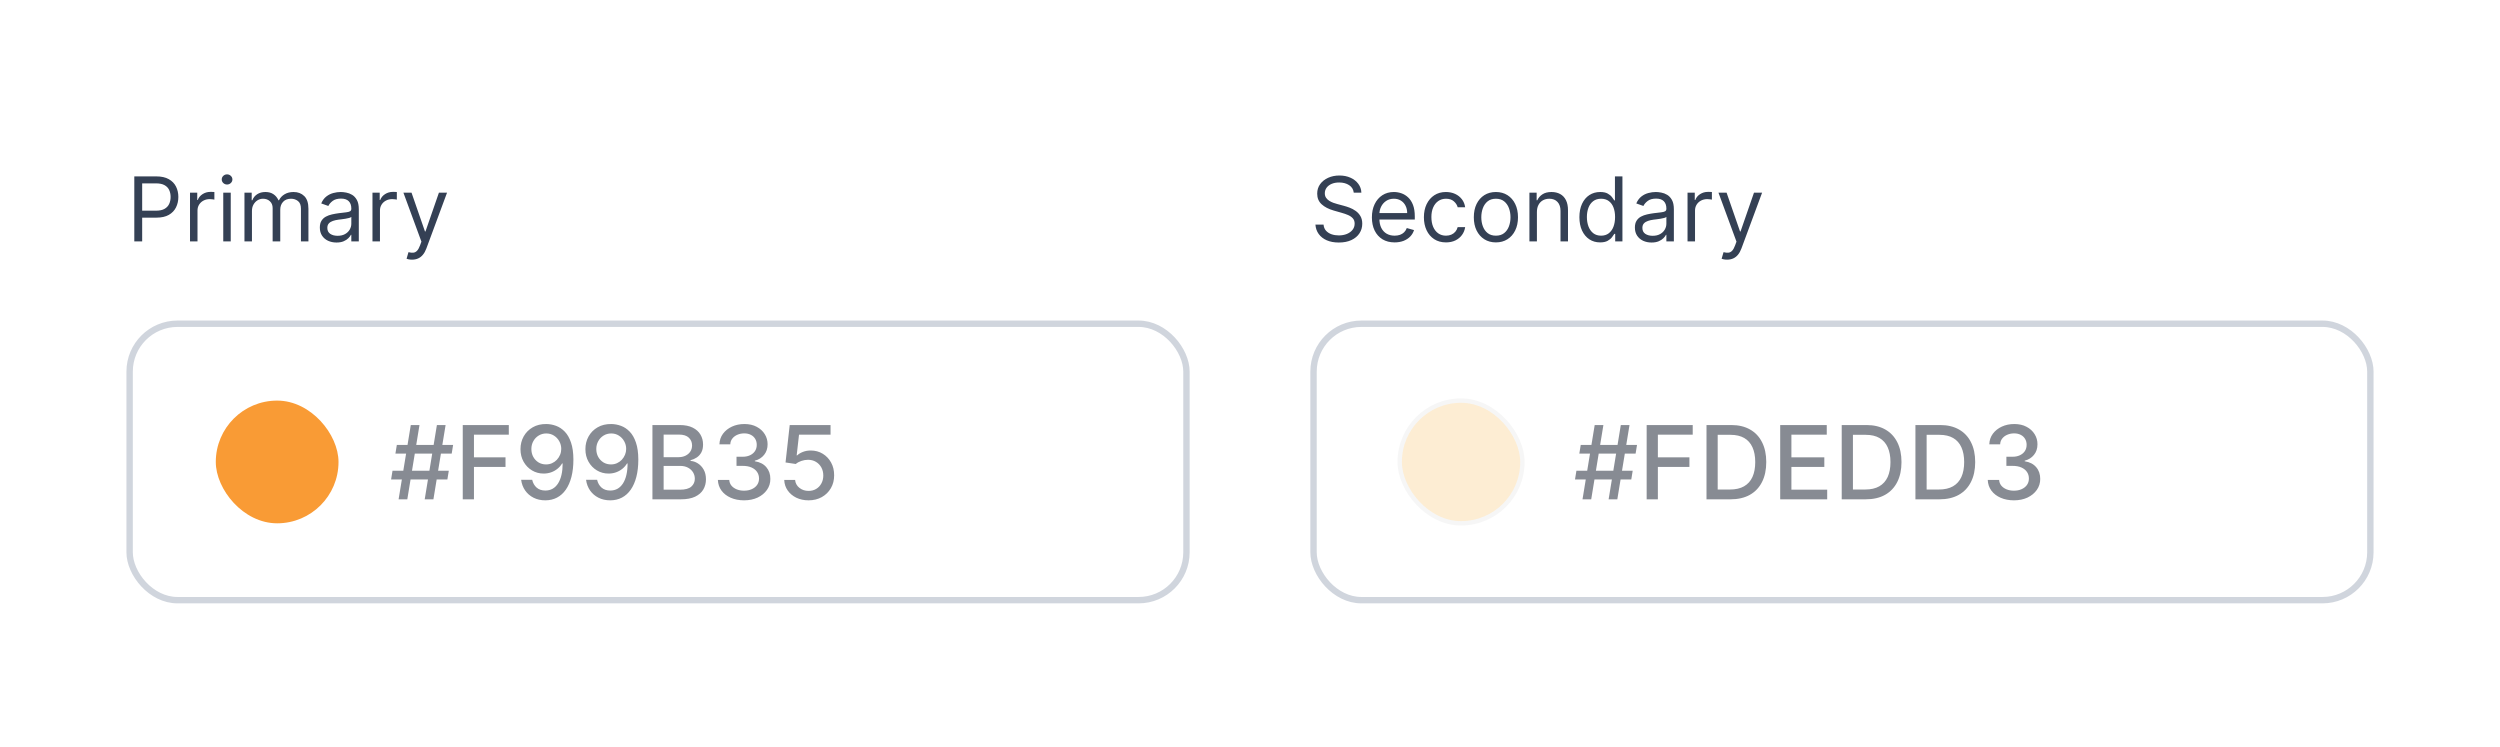 <svg width="435" height="130" viewBox="0 0 435 130" fill="none" xmlns="http://www.w3.org/2000/svg">
<rect width="435" height="130" rx="24" fill="white"/>
<path d="M23.369 42V30.692H27.19C28.077 30.692 28.802 30.853 29.365 31.173C29.932 31.489 30.352 31.918 30.624 32.459C30.896 33 31.033 33.604 31.033 34.27C31.033 34.937 30.896 35.542 30.624 36.087C30.355 36.632 29.939 37.066 29.376 37.39C28.813 37.71 28.092 37.87 27.212 37.87H24.474V36.656H27.168C27.775 36.656 28.263 36.551 28.631 36.341C28.999 36.131 29.266 35.847 29.432 35.49C29.601 35.13 29.686 34.723 29.686 34.27C29.686 33.818 29.601 33.413 29.432 33.056C29.266 32.699 28.997 32.419 28.625 32.216C28.254 32.01 27.761 31.907 27.146 31.907H24.738V42H23.369ZM33.062 42V33.519H34.321V34.8H34.409C34.563 34.381 34.843 34.04 35.248 33.779C35.653 33.518 36.109 33.387 36.617 33.387C36.713 33.387 36.833 33.389 36.976 33.392C37.12 33.396 37.228 33.402 37.302 33.409V34.734C37.258 34.723 37.157 34.706 36.998 34.684C36.844 34.659 36.68 34.646 36.507 34.646C36.095 34.646 35.727 34.732 35.403 34.905C35.083 35.075 34.829 35.31 34.641 35.612C34.457 35.91 34.365 36.251 34.365 36.633V42H33.062ZM38.847 42V33.519H40.15V42H38.847ZM39.509 32.106C39.255 32.106 39.036 32.02 38.852 31.846C38.672 31.674 38.582 31.465 38.582 31.223C38.582 30.98 38.672 30.772 38.852 30.599C39.036 30.426 39.255 30.339 39.509 30.339C39.763 30.339 39.98 30.426 40.161 30.599C40.345 30.772 40.437 30.98 40.437 31.223C40.437 31.465 40.345 31.674 40.161 31.846C39.98 32.02 39.763 32.106 39.509 32.106ZM42.536 42V33.519H43.795V34.844H43.906C44.082 34.392 44.367 34.04 44.761 33.79C45.155 33.536 45.628 33.409 46.18 33.409C46.74 33.409 47.205 33.536 47.577 33.79C47.953 34.04 48.245 34.392 48.455 34.844H48.543C48.76 34.407 49.086 34.059 49.52 33.801C49.955 33.54 50.476 33.409 51.083 33.409C51.841 33.409 52.462 33.646 52.944 34.121C53.426 34.592 53.667 35.327 53.667 36.324V42H52.364V36.324C52.364 35.698 52.193 35.251 51.85 34.983C51.508 34.714 51.105 34.58 50.641 34.58C50.045 34.58 49.583 34.76 49.255 35.121C48.928 35.478 48.764 35.93 48.764 36.479V42H47.439V36.192C47.439 35.709 47.283 35.321 46.97 35.027C46.657 34.728 46.254 34.58 45.761 34.58C45.422 34.58 45.105 34.67 44.811 34.85C44.52 35.03 44.285 35.281 44.104 35.601C43.928 35.917 43.839 36.284 43.839 36.7V42H42.536ZM58.545 42.199C58.008 42.199 57.52 42.097 57.082 41.895C56.644 41.689 56.296 41.393 56.038 41.006C55.781 40.616 55.652 40.145 55.652 39.593C55.652 39.107 55.748 38.713 55.939 38.411C56.13 38.106 56.386 37.866 56.706 37.693C57.027 37.52 57.38 37.392 57.767 37.307C58.157 37.219 58.549 37.149 58.943 37.097C59.458 37.031 59.876 36.981 60.196 36.948C60.52 36.911 60.755 36.85 60.903 36.766C61.053 36.681 61.129 36.534 61.129 36.324V36.28C61.129 35.735 60.98 35.312 60.682 35.01C60.387 34.708 59.94 34.557 59.34 34.557C58.718 34.557 58.23 34.694 57.877 34.966C57.523 35.238 57.275 35.529 57.132 35.838L55.895 35.397C56.116 34.881 56.41 34.48 56.778 34.193C57.15 33.902 57.555 33.7 57.993 33.586C58.434 33.468 58.869 33.409 59.296 33.409C59.568 33.409 59.881 33.442 60.234 33.508C60.592 33.571 60.936 33.702 61.267 33.9C61.602 34.099 61.88 34.399 62.101 34.8C62.322 35.202 62.432 35.739 62.432 36.413V42H61.129V40.852H61.063C60.974 41.036 60.827 41.233 60.621 41.442C60.415 41.652 60.141 41.831 59.798 41.978C59.456 42.125 59.038 42.199 58.545 42.199ZM58.744 41.028C59.259 41.028 59.693 40.927 60.047 40.725C60.404 40.522 60.672 40.261 60.853 39.941C61.037 39.62 61.129 39.284 61.129 38.93V37.738C61.074 37.804 60.952 37.865 60.764 37.92C60.581 37.971 60.367 38.017 60.124 38.058C59.885 38.095 59.651 38.128 59.423 38.157C59.198 38.183 59.016 38.205 58.876 38.224C58.538 38.268 58.221 38.339 57.927 38.439C57.636 38.535 57.4 38.68 57.22 38.875C57.043 39.066 56.955 39.328 56.955 39.659C56.955 40.112 57.122 40.454 57.457 40.686C57.796 40.914 58.225 41.028 58.744 41.028ZM64.81 42V33.519H66.069V34.8H66.157C66.312 34.381 66.592 34.04 66.997 33.779C67.401 33.518 67.858 33.387 68.366 33.387C68.462 33.387 68.581 33.389 68.725 33.392C68.868 33.396 68.977 33.402 69.05 33.409V34.734C69.006 34.723 68.905 34.706 68.747 34.684C68.592 34.659 68.428 34.646 68.255 34.646C67.843 34.646 67.475 34.732 67.151 34.905C66.831 35.075 66.577 35.31 66.389 35.612C66.205 35.91 66.113 36.251 66.113 36.633V42H64.81ZM71.692 45.18C71.472 45.18 71.275 45.162 71.102 45.125C70.929 45.092 70.809 45.059 70.743 45.026L71.074 43.877C71.391 43.958 71.67 43.988 71.913 43.966C72.156 43.944 72.371 43.835 72.559 43.64C72.751 43.448 72.925 43.137 73.084 42.707L73.327 42.044L70.191 33.519H71.604L73.945 40.277H74.033L76.374 33.519H77.788L74.188 43.237C74.026 43.675 73.825 44.037 73.586 44.324C73.347 44.615 73.069 44.831 72.752 44.97C72.44 45.11 72.086 45.18 71.692 45.18Z" fill="#344054"/>
<g filter="url(#filter0_d_2603_7631)">
<rect x="22" y="54.663" width="185" height="49.211" rx="8.884" fill="white"/>
<rect x="37.548" y="68.592" width="21.353" height="21.353" rx="10.677" fill="#F99B35"/>
<path opacity="0.5" d="M73.9 85.769L76.02 72.846H77.534L75.414 85.769H73.9ZM68.051 82.311L68.297 80.797H78.09L77.844 82.311H68.051ZM69.357 85.769L71.477 72.846H72.991L70.871 85.769H69.357ZM68.802 77.818L69.048 76.304H78.841L78.595 77.818H68.802ZM80.519 85.769V72.846H88.533V74.525H82.469V78.462H87.959V80.134H82.469V85.769H80.519ZM95.051 72.669C95.627 72.674 96.195 72.779 96.755 72.985C97.314 73.191 97.819 73.528 98.269 73.995C98.723 74.462 99.085 75.093 99.354 75.888C99.628 76.678 99.767 77.663 99.771 78.841C99.771 79.972 99.657 80.98 99.43 81.863C99.203 82.742 98.877 83.485 98.452 84.091C98.031 84.696 97.52 85.157 96.919 85.472C96.317 85.788 95.64 85.946 94.887 85.946C94.117 85.946 93.434 85.794 92.836 85.491C92.239 85.188 91.753 84.77 91.379 84.236C91.004 83.697 90.771 83.079 90.678 82.38H92.603C92.729 82.936 92.986 83.386 93.373 83.731C93.764 84.072 94.269 84.242 94.887 84.242C95.834 84.242 96.572 83.83 97.102 83.005C97.632 82.176 97.899 81.02 97.903 79.535H97.802C97.583 79.896 97.31 80.208 96.982 80.469C96.658 80.729 96.294 80.931 95.89 81.074C95.486 81.217 95.055 81.289 94.597 81.289C93.852 81.289 93.175 81.106 92.565 80.74C91.955 80.374 91.469 79.871 91.107 79.232C90.746 78.592 90.565 77.862 90.565 77.042C90.565 76.226 90.75 75.486 91.12 74.821C91.494 74.156 92.016 73.631 92.685 73.244C93.358 72.852 94.147 72.661 95.051 72.669ZM95.057 74.31C94.565 74.31 94.121 74.432 93.726 74.676C93.335 74.916 93.025 75.242 92.798 75.654C92.571 76.062 92.458 76.516 92.458 77.017C92.458 77.518 92.567 77.972 92.786 78.38C93.009 78.784 93.312 79.106 93.694 79.345C94.081 79.581 94.523 79.699 95.019 79.699C95.39 79.699 95.735 79.627 96.054 79.484C96.374 79.341 96.654 79.144 96.894 78.891C97.133 78.634 97.32 78.344 97.455 78.02C97.59 77.696 97.657 77.356 97.657 76.998C97.657 76.523 97.543 76.081 97.316 75.673C97.093 75.265 96.786 74.937 96.395 74.689C96.004 74.436 95.558 74.31 95.057 74.31ZM106.347 72.669C106.924 72.674 107.492 72.779 108.051 72.985C108.611 73.191 109.115 73.528 109.566 73.995C110.02 74.462 110.382 75.093 110.651 75.888C110.924 76.678 111.063 77.663 111.067 78.841C111.067 79.972 110.954 80.98 110.727 81.863C110.499 82.742 110.173 83.485 109.749 84.091C109.328 84.696 108.817 85.157 108.215 85.472C107.614 85.788 106.936 85.946 106.183 85.946C105.414 85.946 104.73 85.794 104.133 85.491C103.535 85.188 103.049 84.77 102.675 84.236C102.301 83.697 102.067 83.079 101.975 82.38H103.899C104.025 82.936 104.282 83.386 104.669 83.731C105.06 84.072 105.565 84.242 106.183 84.242C107.13 84.242 107.868 83.83 108.398 83.005C108.928 82.176 109.195 81.02 109.2 79.535H109.099C108.88 79.896 108.606 80.208 108.278 80.469C107.954 80.729 107.591 80.931 107.187 81.074C106.783 81.217 106.352 81.289 105.893 81.289C105.149 81.289 104.471 81.106 103.861 80.74C103.251 80.374 102.765 79.871 102.404 79.232C102.042 78.592 101.861 77.862 101.861 77.042C101.861 76.226 102.046 75.486 102.416 74.821C102.791 74.156 103.312 73.631 103.981 73.244C104.654 72.852 105.443 72.661 106.347 72.669ZM106.354 74.31C105.862 74.31 105.418 74.432 105.022 74.676C104.631 74.916 104.322 75.242 104.095 75.654C103.868 76.062 103.754 76.516 103.754 77.017C103.754 77.518 103.863 77.972 104.082 78.38C104.305 78.784 104.608 79.106 104.991 79.345C105.378 79.581 105.82 79.699 106.316 79.699C106.686 79.699 107.031 79.627 107.351 79.484C107.67 79.341 107.95 79.144 108.19 78.891C108.43 78.634 108.617 78.344 108.752 78.02C108.886 77.696 108.953 77.356 108.953 76.998C108.953 76.523 108.84 76.081 108.613 75.673C108.39 75.265 108.083 74.937 107.691 74.689C107.3 74.436 106.854 74.31 106.354 74.31ZM113.523 85.769V72.846H118.256C119.173 72.846 119.932 72.998 120.534 73.3C121.135 73.599 121.585 74.005 121.884 74.518C122.183 75.027 122.332 75.602 122.332 76.241C122.332 76.779 122.233 77.234 122.036 77.604C121.838 77.97 121.573 78.264 121.241 78.487C120.912 78.706 120.551 78.866 120.155 78.967V79.093C120.584 79.114 121.003 79.253 121.411 79.509C121.823 79.762 122.164 80.121 122.433 80.588C122.702 81.055 122.837 81.623 122.837 82.292C122.837 82.953 122.681 83.546 122.37 84.072C122.063 84.593 121.588 85.007 120.944 85.315C120.3 85.618 119.478 85.769 118.477 85.769H113.523ZM115.473 84.097H118.287C119.221 84.097 119.89 83.916 120.294 83.554C120.698 83.192 120.9 82.74 120.9 82.198C120.9 81.789 120.797 81.415 120.591 81.074C120.384 80.734 120.09 80.462 119.707 80.26C119.329 80.058 118.879 79.957 118.357 79.957H115.473V84.097ZM115.473 78.437H118.086C118.523 78.437 118.916 78.353 119.266 78.184C119.619 78.016 119.899 77.781 120.105 77.478C120.315 77.171 120.42 76.809 120.42 76.392C120.42 75.858 120.233 75.41 119.859 75.048C119.484 74.686 118.91 74.506 118.136 74.506H115.473V78.437ZM129.472 85.946C128.605 85.946 127.831 85.796 127.15 85.498C126.473 85.199 125.936 84.785 125.541 84.254C125.15 83.72 124.939 83.102 124.91 82.399H126.891C126.916 82.782 127.045 83.115 127.276 83.396C127.512 83.674 127.819 83.889 128.197 84.04C128.576 84.191 128.997 84.267 129.459 84.267C129.968 84.267 130.418 84.179 130.81 84.002C131.205 83.826 131.514 83.579 131.737 83.264C131.96 82.944 132.072 82.576 132.072 82.16C132.072 81.726 131.96 81.346 131.737 81.017C131.518 80.685 131.197 80.424 130.772 80.235C130.351 80.046 129.842 79.951 129.245 79.951H128.153V78.361H129.245C129.724 78.361 130.145 78.275 130.507 78.102C130.873 77.93 131.159 77.69 131.365 77.383C131.571 77.072 131.674 76.708 131.674 76.291C131.674 75.892 131.584 75.545 131.403 75.25C131.226 74.951 130.974 74.718 130.646 74.55C130.322 74.382 129.939 74.297 129.497 74.297C129.076 74.297 128.683 74.375 128.317 74.531C127.955 74.682 127.661 74.901 127.434 75.187C127.207 75.469 127.085 75.808 127.068 76.203H125.181C125.202 75.505 125.408 74.891 125.799 74.361C126.195 73.831 126.717 73.416 127.364 73.117C128.012 72.819 128.732 72.669 129.522 72.669C130.351 72.669 131.066 72.831 131.668 73.155C132.274 73.475 132.74 73.902 133.069 74.436C133.401 74.971 133.565 75.555 133.561 76.19C133.565 76.914 133.363 77.528 132.955 78.033C132.551 78.538 132.013 78.876 131.34 79.049V79.15C132.198 79.28 132.862 79.621 133.334 80.172C133.809 80.723 134.045 81.407 134.04 82.223C134.045 82.934 133.847 83.571 133.447 84.135C133.052 84.698 132.511 85.142 131.826 85.466C131.14 85.786 130.355 85.946 129.472 85.946ZM140.691 85.946C139.9 85.946 139.189 85.794 138.558 85.491C137.931 85.184 137.431 84.763 137.056 84.229C136.682 83.695 136.482 83.085 136.457 82.399H138.35C138.396 82.955 138.642 83.411 139.088 83.769C139.534 84.126 140.068 84.305 140.691 84.305C141.187 84.305 141.627 84.191 142.01 83.964C142.397 83.733 142.7 83.415 142.918 83.011C143.141 82.608 143.253 82.147 143.253 81.63C143.253 81.104 143.139 80.635 142.912 80.222C142.685 79.81 142.372 79.486 141.972 79.251C141.577 79.015 141.122 78.895 140.609 78.891C140.218 78.891 139.824 78.958 139.429 79.093C139.034 79.228 138.714 79.404 138.47 79.623L136.684 79.358L137.41 72.846H144.515V74.518H139.031L138.621 78.134H138.697C138.949 77.89 139.284 77.686 139.7 77.522C140.121 77.358 140.571 77.276 141.051 77.276C141.837 77.276 142.538 77.463 143.152 77.837C143.77 78.212 144.256 78.723 144.61 79.371C144.967 80.014 145.144 80.755 145.14 81.592C145.144 82.429 144.954 83.175 144.572 83.832C144.193 84.488 143.667 85.005 142.994 85.384C142.325 85.758 141.558 85.946 140.691 85.946Z" fill="#101828"/>
<rect x="22.555" y="55.219" width="183.889" height="48.1" rx="8.329" stroke="#D0D5DD" stroke-width="1.111"/>
</g>
<path d="M235.553 33.519C235.487 32.96 235.218 32.526 234.747 32.216C234.276 31.907 233.698 31.753 233.013 31.753C232.513 31.753 232.075 31.834 231.699 31.995C231.327 32.157 231.037 32.38 230.827 32.664C230.621 32.947 230.518 33.269 230.518 33.63C230.518 33.932 230.589 34.191 230.733 34.408C230.88 34.622 231.068 34.8 231.296 34.944C231.524 35.084 231.764 35.2 232.014 35.292C232.264 35.38 232.494 35.452 232.704 35.507L233.852 35.816C234.147 35.894 234.475 36 234.835 36.136C235.2 36.273 235.548 36.459 235.879 36.694C236.214 36.926 236.49 37.224 236.707 37.589C236.924 37.953 237.033 38.4 237.033 38.93C237.033 39.541 236.873 40.093 236.552 40.587C236.236 41.08 235.772 41.472 235.161 41.763C234.554 42.053 233.816 42.199 232.947 42.199C232.137 42.199 231.436 42.068 230.843 41.807C230.254 41.545 229.791 41.181 229.452 40.714C229.117 40.246 228.928 39.703 228.883 39.085H230.297C230.334 39.512 230.477 39.865 230.727 40.145C230.981 40.421 231.302 40.627 231.688 40.763C232.078 40.896 232.498 40.962 232.947 40.962C233.47 40.962 233.939 40.877 234.355 40.708C234.771 40.535 235.1 40.296 235.343 39.99C235.586 39.681 235.708 39.32 235.708 38.908C235.708 38.533 235.603 38.227 235.393 37.992C235.183 37.756 234.907 37.565 234.565 37.417C234.222 37.27 233.852 37.141 233.455 37.031L232.064 36.633C231.18 36.379 230.481 36.017 229.966 35.546C229.45 35.075 229.193 34.458 229.193 33.696C229.193 33.063 229.364 32.511 229.706 32.04C230.052 31.565 230.516 31.197 231.097 30.936C231.683 30.671 232.336 30.538 233.057 30.538C233.786 30.538 234.434 30.669 235.001 30.93C235.568 31.188 236.017 31.541 236.348 31.99C236.683 32.439 236.86 32.949 236.878 33.519H235.553ZM242.663 42.177C241.846 42.177 241.141 41.996 240.548 41.636C239.959 41.271 239.505 40.763 239.185 40.112C238.868 39.457 238.71 38.695 238.71 37.826C238.71 36.957 238.868 36.192 239.185 35.529C239.505 34.863 239.95 34.344 240.521 33.972C241.095 33.597 241.765 33.409 242.53 33.409C242.972 33.409 243.408 33.483 243.839 33.63C244.27 33.777 244.662 34.016 245.015 34.348C245.368 34.675 245.65 35.109 245.86 35.651C246.07 36.192 246.174 36.858 246.174 37.649V38.201H239.637V37.075H244.849C244.849 36.597 244.754 36.17 244.562 35.794C244.375 35.419 244.106 35.122 243.756 34.905C243.41 34.688 243.002 34.58 242.53 34.58C242.011 34.58 241.562 34.708 241.183 34.966C240.808 35.22 240.519 35.551 240.316 35.96C240.114 36.368 240.013 36.806 240.013 37.274V38.025C240.013 38.665 240.123 39.208 240.344 39.654C240.569 40.095 240.88 40.432 241.277 40.664C241.675 40.892 242.137 41.006 242.663 41.006C243.005 41.006 243.314 40.958 243.591 40.863C243.87 40.763 244.111 40.616 244.314 40.421C244.516 40.222 244.673 39.976 244.783 39.681L246.042 40.034C245.909 40.461 245.687 40.837 245.374 41.161C245.061 41.481 244.675 41.731 244.214 41.912C243.754 42.088 243.237 42.177 242.663 42.177ZM251.602 42.177C250.807 42.177 250.122 41.989 249.548 41.614C248.974 41.238 248.532 40.721 248.223 40.062C247.914 39.403 247.759 38.651 247.759 37.804C247.759 36.943 247.917 36.182 248.234 35.524C248.554 34.861 249 34.344 249.57 33.972C250.144 33.597 250.814 33.409 251.58 33.409C252.176 33.409 252.713 33.519 253.192 33.74C253.67 33.961 254.062 34.27 254.368 34.668C254.673 35.065 254.863 35.529 254.937 36.059H253.634C253.534 35.673 253.313 35.33 252.971 35.032C252.632 34.73 252.176 34.58 251.602 34.58C251.094 34.58 250.649 34.712 250.266 34.977C249.887 35.238 249.59 35.608 249.377 36.087C249.167 36.562 249.062 37.119 249.062 37.76C249.062 38.415 249.165 38.985 249.371 39.471C249.581 39.957 249.876 40.334 250.255 40.603C250.637 40.872 251.087 41.006 251.602 41.006C251.94 41.006 252.248 40.947 252.524 40.83C252.8 40.712 253.034 40.542 253.225 40.322C253.416 40.101 253.553 39.836 253.634 39.526H254.937C254.863 40.027 254.681 40.478 254.39 40.879C254.103 41.277 253.722 41.593 253.247 41.829C252.776 42.061 252.228 42.177 251.602 42.177ZM260.287 42.177C259.521 42.177 258.849 41.995 258.271 41.63C257.697 41.266 257.248 40.756 256.924 40.101C256.604 39.446 256.444 38.68 256.444 37.804C256.444 36.92 256.604 36.149 256.924 35.49C257.248 34.832 257.697 34.32 258.271 33.956C258.849 33.591 259.521 33.409 260.287 33.409C261.052 33.409 261.722 33.591 262.296 33.956C262.874 34.32 263.323 34.832 263.644 35.49C263.968 36.149 264.13 36.92 264.13 37.804C264.13 38.68 263.968 39.446 263.644 40.101C263.323 40.756 262.874 41.266 262.296 41.63C261.722 41.995 261.052 42.177 260.287 42.177ZM260.287 41.006C260.868 41.006 261.347 40.857 261.722 40.559C262.098 40.261 262.376 39.869 262.556 39.383C262.736 38.897 262.826 38.371 262.826 37.804C262.826 37.237 262.736 36.709 262.556 36.219C262.376 35.73 262.098 35.334 261.722 35.032C261.347 34.73 260.868 34.58 260.287 34.58C259.705 34.58 259.227 34.73 258.851 35.032C258.476 35.334 258.198 35.73 258.018 36.219C257.837 36.709 257.747 37.237 257.747 37.804C257.747 38.371 257.837 38.897 258.018 39.383C258.198 39.869 258.476 40.261 258.851 40.559C259.227 40.857 259.705 41.006 260.287 41.006ZM267.422 36.898V42H266.119V33.519H267.377V34.844H267.488C267.687 34.414 267.988 34.068 268.393 33.806C268.798 33.541 269.321 33.409 269.961 33.409C270.536 33.409 271.038 33.527 271.469 33.762C271.899 33.994 272.234 34.348 272.473 34.822C272.713 35.294 272.832 35.89 272.832 36.611V42H271.529V36.7C271.529 36.033 271.356 35.514 271.01 35.143C270.664 34.767 270.19 34.58 269.586 34.58C269.17 34.58 268.798 34.67 268.471 34.85C268.147 35.03 267.891 35.294 267.703 35.64C267.515 35.986 267.422 36.405 267.422 36.898ZM278.416 42.177C277.709 42.177 277.085 41.998 276.544 41.641C276.003 41.28 275.58 40.772 275.274 40.117C274.969 39.458 274.816 38.68 274.816 37.782C274.816 36.891 274.969 36.118 275.274 35.463C275.58 34.808 276.005 34.302 276.549 33.944C277.094 33.587 277.724 33.409 278.438 33.409C278.99 33.409 279.426 33.501 279.746 33.685C280.07 33.865 280.317 34.072 280.486 34.303C280.659 34.532 280.793 34.719 280.889 34.867H281V30.692H282.303V42H281.044V40.697H280.889C280.793 40.852 280.657 41.047 280.481 41.282C280.304 41.514 280.052 41.722 279.724 41.906C279.397 42.087 278.96 42.177 278.416 42.177ZM278.592 41.006C279.115 41.006 279.557 40.87 279.917 40.598C280.278 40.322 280.552 39.941 280.74 39.455C280.928 38.965 281.022 38.4 281.022 37.76C281.022 37.127 280.93 36.573 280.746 36.098C280.562 35.619 280.289 35.248 279.928 34.983C279.568 34.714 279.122 34.58 278.592 34.58C278.04 34.58 277.58 34.721 277.212 35.005C276.848 35.284 276.573 35.665 276.389 36.148C276.209 36.626 276.119 37.163 276.119 37.76C276.119 38.363 276.211 38.912 276.395 39.405C276.583 39.895 276.859 40.285 277.223 40.575C277.591 40.863 278.048 41.006 278.592 41.006ZM287.366 42.199C286.828 42.199 286.34 42.097 285.902 41.895C285.464 41.689 285.117 41.393 284.859 41.006C284.601 40.616 284.472 40.145 284.472 39.593C284.472 39.107 284.568 38.713 284.76 38.411C284.951 38.106 285.207 37.866 285.527 37.693C285.847 37.52 286.201 37.392 286.587 37.307C286.977 37.219 287.369 37.149 287.763 37.097C288.278 37.031 288.696 36.981 289.016 36.948C289.34 36.911 289.576 36.85 289.723 36.766C289.874 36.681 289.949 36.534 289.949 36.324V36.28C289.949 35.735 289.8 35.312 289.502 35.01C289.208 34.708 288.761 34.557 288.161 34.557C287.539 34.557 287.051 34.694 286.698 34.966C286.344 35.238 286.096 35.529 285.952 35.838L284.715 35.397C284.936 34.881 285.231 34.48 285.599 34.193C285.971 33.902 286.375 33.7 286.813 33.586C287.255 33.468 287.689 33.409 288.116 33.409C288.389 33.409 288.702 33.442 289.055 33.508C289.412 33.571 289.756 33.702 290.088 33.9C290.422 34.099 290.7 34.399 290.921 34.8C291.142 35.202 291.253 35.739 291.253 36.413V42H289.949V40.852H289.883C289.795 41.036 289.648 41.233 289.442 41.442C289.235 41.652 288.961 41.831 288.619 41.978C288.277 42.125 287.859 42.199 287.366 42.199ZM287.564 41.028C288.08 41.028 288.514 40.927 288.867 40.725C289.224 40.522 289.493 40.261 289.673 39.941C289.857 39.62 289.949 39.284 289.949 38.93V37.738C289.894 37.804 289.773 37.865 289.585 37.92C289.401 37.971 289.188 38.017 288.945 38.058C288.705 38.095 288.472 38.128 288.243 38.157C288.019 38.183 287.837 38.205 287.697 38.224C287.358 38.268 287.042 38.339 286.747 38.439C286.456 38.535 286.221 38.68 286.04 38.875C285.864 39.066 285.775 39.328 285.775 39.659C285.775 40.112 285.943 40.454 286.278 40.686C286.617 40.914 287.045 41.028 287.564 41.028ZM293.631 42V33.519H294.89V34.8H294.978C295.133 34.381 295.412 34.04 295.817 33.779C296.222 33.518 296.678 33.387 297.186 33.387C297.282 33.387 297.402 33.389 297.545 33.392C297.689 33.396 297.797 33.402 297.871 33.409V34.734C297.827 34.723 297.726 34.706 297.567 34.684C297.413 34.659 297.249 34.646 297.076 34.646C296.664 34.646 296.296 34.732 295.972 34.905C295.652 35.075 295.398 35.31 295.21 35.612C295.026 35.91 294.934 36.251 294.934 36.633V42H293.631ZM300.513 45.18C300.292 45.18 300.095 45.162 299.922 45.125C299.749 45.092 299.63 45.059 299.563 45.026L299.895 43.877C300.211 43.958 300.491 43.988 300.734 43.966C300.977 43.944 301.192 43.835 301.38 43.64C301.571 43.448 301.746 43.137 301.904 42.707L302.147 42.044L299.011 33.519H300.425L302.766 40.277H302.854L305.195 33.519H306.608L303.009 43.237C302.847 43.675 302.646 44.037 302.407 44.324C302.168 44.615 301.89 44.831 301.573 44.97C301.26 45.11 300.907 45.18 300.513 45.18Z" fill="#344054"/>
<g filter="url(#filter1_d_2603_7631)">
<rect x="228" y="54.663" width="185" height="49.211" rx="8.884" fill="white"/>
<rect x="243.548" y="68.592" width="21.353" height="21.353" rx="10.677" fill="#FDEDD3" stroke="#F6F6F6" stroke-width="0.763"/>
<path opacity="0.5" d="M279.9 85.769L282.02 72.846H283.535L281.414 85.769H279.9ZM274.051 82.311L274.297 80.797H284.09L283.844 82.311H274.051ZM275.357 85.769L277.477 72.846H278.991L276.871 85.769H275.357ZM274.802 77.818L275.048 76.304H284.841L284.595 77.818H274.802ZM286.519 85.769V72.846H294.533V74.525H288.469V78.462H293.959V80.134H288.469V85.769H286.519ZM301.114 85.769H296.931V72.846H301.247C302.513 72.846 303.6 73.105 304.509 73.622C305.418 74.135 306.114 74.874 306.597 75.837C307.085 76.796 307.329 77.947 307.329 79.289C307.329 80.635 307.083 81.791 306.591 82.759C306.103 83.727 305.396 84.471 304.471 84.993C303.546 85.51 302.427 85.769 301.114 85.769ZM298.88 84.065H301.007C301.991 84.065 302.809 83.88 303.461 83.51C304.113 83.136 304.601 82.595 304.925 81.888C305.249 81.177 305.411 80.311 305.411 79.289C305.411 78.275 305.249 77.415 304.925 76.708C304.606 76.001 304.128 75.465 303.493 75.099C302.858 74.733 302.069 74.55 301.127 74.55H298.88V84.065ZM309.754 85.769V72.846H317.856V74.525H311.704V78.462H317.433V80.134H311.704V84.091H317.932V85.769H309.754ZM324.644 85.769H320.46V72.846H324.777C326.043 72.846 327.13 73.105 328.039 73.622C328.947 74.135 329.644 74.874 330.127 75.837C330.615 76.796 330.859 77.947 330.859 79.289C330.859 80.635 330.613 81.791 330.121 82.759C329.633 83.727 328.926 84.471 328.001 84.993C327.075 85.51 325.956 85.769 324.644 85.769ZM322.41 84.065H324.537C325.521 84.065 326.339 83.88 326.991 83.51C327.643 83.136 328.131 82.595 328.455 81.888C328.779 81.177 328.941 80.311 328.941 79.289C328.941 78.275 328.779 77.415 328.455 76.708C328.136 76.001 327.658 75.465 327.023 75.099C326.388 74.733 325.599 74.55 324.657 74.55H322.41V84.065ZM337.467 85.769H333.284V72.846H337.6C338.866 72.846 339.954 73.105 340.862 73.622C341.771 74.135 342.467 74.874 342.951 75.837C343.439 76.796 343.683 77.947 343.683 79.289C343.683 80.635 343.437 81.791 342.944 82.759C342.457 83.727 341.75 84.471 340.824 84.993C339.899 85.51 338.78 85.769 337.467 85.769ZM335.234 84.065H337.36C338.345 84.065 339.163 83.88 339.815 83.51C340.467 83.136 340.955 82.595 341.279 81.888C341.603 81.177 341.765 80.311 341.765 79.289C341.765 78.275 341.603 77.415 341.279 76.708C340.959 76.001 340.481 75.465 339.846 75.099C339.211 74.733 338.422 74.55 337.48 74.55H335.234V84.065ZM350.43 85.946C349.563 85.946 348.789 85.796 348.108 85.498C347.43 85.199 346.894 84.785 346.499 84.254C346.107 83.72 345.897 83.102 345.868 82.399H347.849C347.874 82.782 348.002 83.115 348.234 83.396C348.469 83.674 348.776 83.889 349.155 84.04C349.534 84.191 349.954 84.267 350.417 84.267C350.926 84.267 351.376 84.179 351.767 84.002C352.163 83.826 352.472 83.579 352.695 83.264C352.918 82.944 353.029 82.576 353.029 82.16C353.029 81.726 352.918 81.346 352.695 81.017C352.476 80.685 352.154 80.424 351.73 80.235C351.309 80.046 350.8 79.951 350.203 79.951H349.111V78.361H350.203C350.682 78.361 351.103 78.275 351.465 78.102C351.83 77.93 352.117 77.69 352.323 77.383C352.529 77.072 352.632 76.708 352.632 76.291C352.632 75.892 352.541 75.545 352.361 75.25C352.184 74.951 351.931 74.718 351.603 74.55C351.279 74.382 350.897 74.297 350.455 74.297C350.034 74.297 349.641 74.375 349.275 74.531C348.913 74.682 348.619 74.901 348.392 75.187C348.164 75.469 348.042 75.808 348.026 76.203H346.139C346.16 75.505 346.366 74.891 346.757 74.361C347.153 73.831 347.674 73.416 348.322 73.117C348.97 72.819 349.689 72.669 350.48 72.669C351.309 72.669 352.024 72.831 352.626 73.155C353.231 73.475 353.698 73.902 354.026 74.436C354.359 74.971 354.523 75.555 354.519 76.19C354.523 76.914 354.321 77.528 353.913 78.033C353.509 78.538 352.97 78.876 352.297 79.049V79.15C353.156 79.28 353.82 79.621 354.291 80.172C354.767 80.723 355.002 81.407 354.998 82.223C355.002 82.934 354.805 83.571 354.405 84.135C354.01 84.698 353.469 85.142 352.783 85.466C352.098 85.786 351.313 85.946 350.43 85.946Z" fill="#101828"/>
<rect x="228.555" y="55.219" width="183.889" height="48.1" rx="8.329" stroke="#D0D5DD" stroke-width="1.111"/>
</g>
<defs>
<filter id="filter0_d_2603_7631" x="19.779" y="53.553" width="189.442" height="53.653" filterUnits="userSpaceOnUse" color-interpolation-filters="sRGB">
<feFlood flood-opacity="0" result="BackgroundImageFix"/>
<feColorMatrix in="SourceAlpha" type="matrix" values="0 0 0 0 0 0 0 0 0 0 0 0 0 0 0 0 0 0 127 0" result="hardAlpha"/>
<feOffset dy="1.111"/>
<feGaussianBlur stdDeviation="1.111"/>
<feColorMatrix type="matrix" values="0 0 0 0 0.063 0 0 0 0 0.094 0 0 0 0 0.157 0 0 0 0.05 0"/>
<feBlend mode="normal" in2="BackgroundImageFix" result="effect1_dropShadow_2603_7631"/>
<feBlend mode="normal" in="SourceGraphic" in2="effect1_dropShadow_2603_7631" result="shape"/>
</filter>
<filter id="filter1_d_2603_7631" x="225.779" y="53.553" width="189.442" height="53.653" filterUnits="userSpaceOnUse" color-interpolation-filters="sRGB">
<feFlood flood-opacity="0" result="BackgroundImageFix"/>
<feColorMatrix in="SourceAlpha" type="matrix" values="0 0 0 0 0 0 0 0 0 0 0 0 0 0 0 0 0 0 127 0" result="hardAlpha"/>
<feOffset dy="1.111"/>
<feGaussianBlur stdDeviation="1.111"/>
<feColorMatrix type="matrix" values="0 0 0 0 0.063 0 0 0 0 0.094 0 0 0 0 0.157 0 0 0 0.05 0"/>
<feBlend mode="normal" in2="BackgroundImageFix" result="effect1_dropShadow_2603_7631"/>
<feBlend mode="normal" in="SourceGraphic" in2="effect1_dropShadow_2603_7631" result="shape"/>
</filter>
</defs>
</svg>
